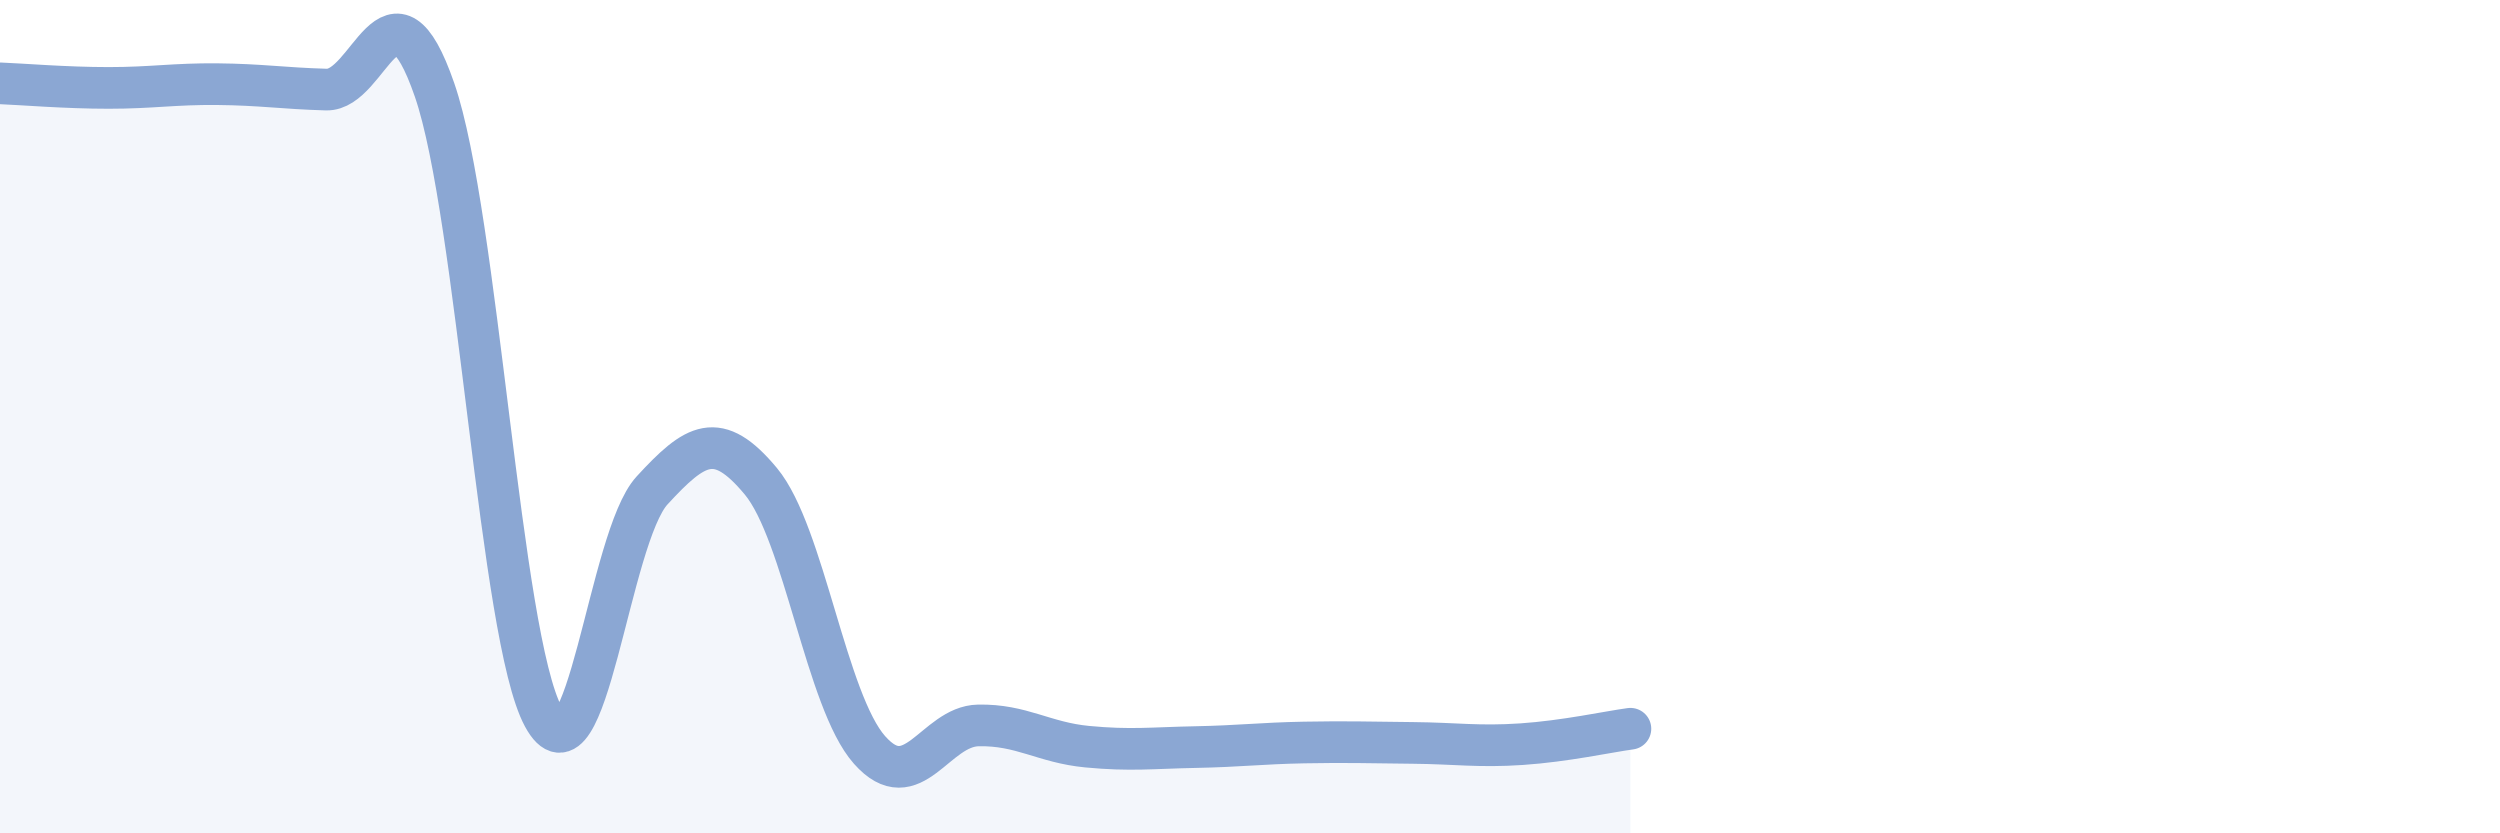 
    <svg width="60" height="20" viewBox="0 0 60 20" xmlns="http://www.w3.org/2000/svg">
      <path
        d="M 0,2 C 0.52,2.02 1.57,2.11 2.61,2.11 C 3.65,2.11 4.18,2.01 5.22,2.02 C 6.26,2.03 6.79,2.12 7.83,2.15 C 8.87,2.18 9.39,-0.85 10.43,2.16 C 11.47,5.17 12,15.28 13.04,17.2 C 14.08,19.12 14.61,12.9 15.65,11.77 C 16.69,10.64 17.22,10.3 18.26,11.55 C 19.3,12.8 19.83,16.83 20.87,18 C 21.91,19.17 22.44,17.43 23.48,17.41 C 24.52,17.39 25.05,17.82 26.09,17.92 C 27.13,18.02 27.66,17.95 28.7,17.93 C 29.74,17.91 30.26,17.84 31.3,17.82 C 32.34,17.8 32.87,17.82 33.91,17.83 C 34.95,17.84 35.48,17.93 36.52,17.86 C 37.56,17.79 38.61,17.56 39.13,17.49L39.13 20L0 20Z"
        fill="#8ba7d3"
        opacity="0.1"
        stroke-linecap="round"
        stroke-linejoin="round"
      />
      <path
        d="M 0,2 C 0.52,2.02 1.57,2.11 2.61,2.11 C 3.65,2.11 4.18,2.01 5.22,2.02 C 6.26,2.03 6.79,2.12 7.83,2.15 C 8.87,2.18 9.39,-0.85 10.43,2.16 C 11.47,5.17 12,15.28 13.04,17.2 C 14.08,19.12 14.61,12.9 15.65,11.77 C 16.69,10.64 17.22,10.3 18.26,11.55 C 19.3,12.8 19.83,16.83 20.87,18 C 21.91,19.17 22.44,17.43 23.48,17.41 C 24.52,17.39 25.05,17.82 26.09,17.92 C 27.13,18.02 27.66,17.95 28.7,17.93 C 29.74,17.91 30.26,17.84 31.3,17.82 C 32.34,17.8 32.87,17.82 33.91,17.83 C 34.95,17.84 35.48,17.93 36.52,17.86 C 37.56,17.79 38.61,17.56 39.13,17.49"
        stroke="#8ba7d3"
        stroke-width="1"
        fill="none"
        stroke-linecap="round"
        stroke-linejoin="round"
      />
    </svg>
  
